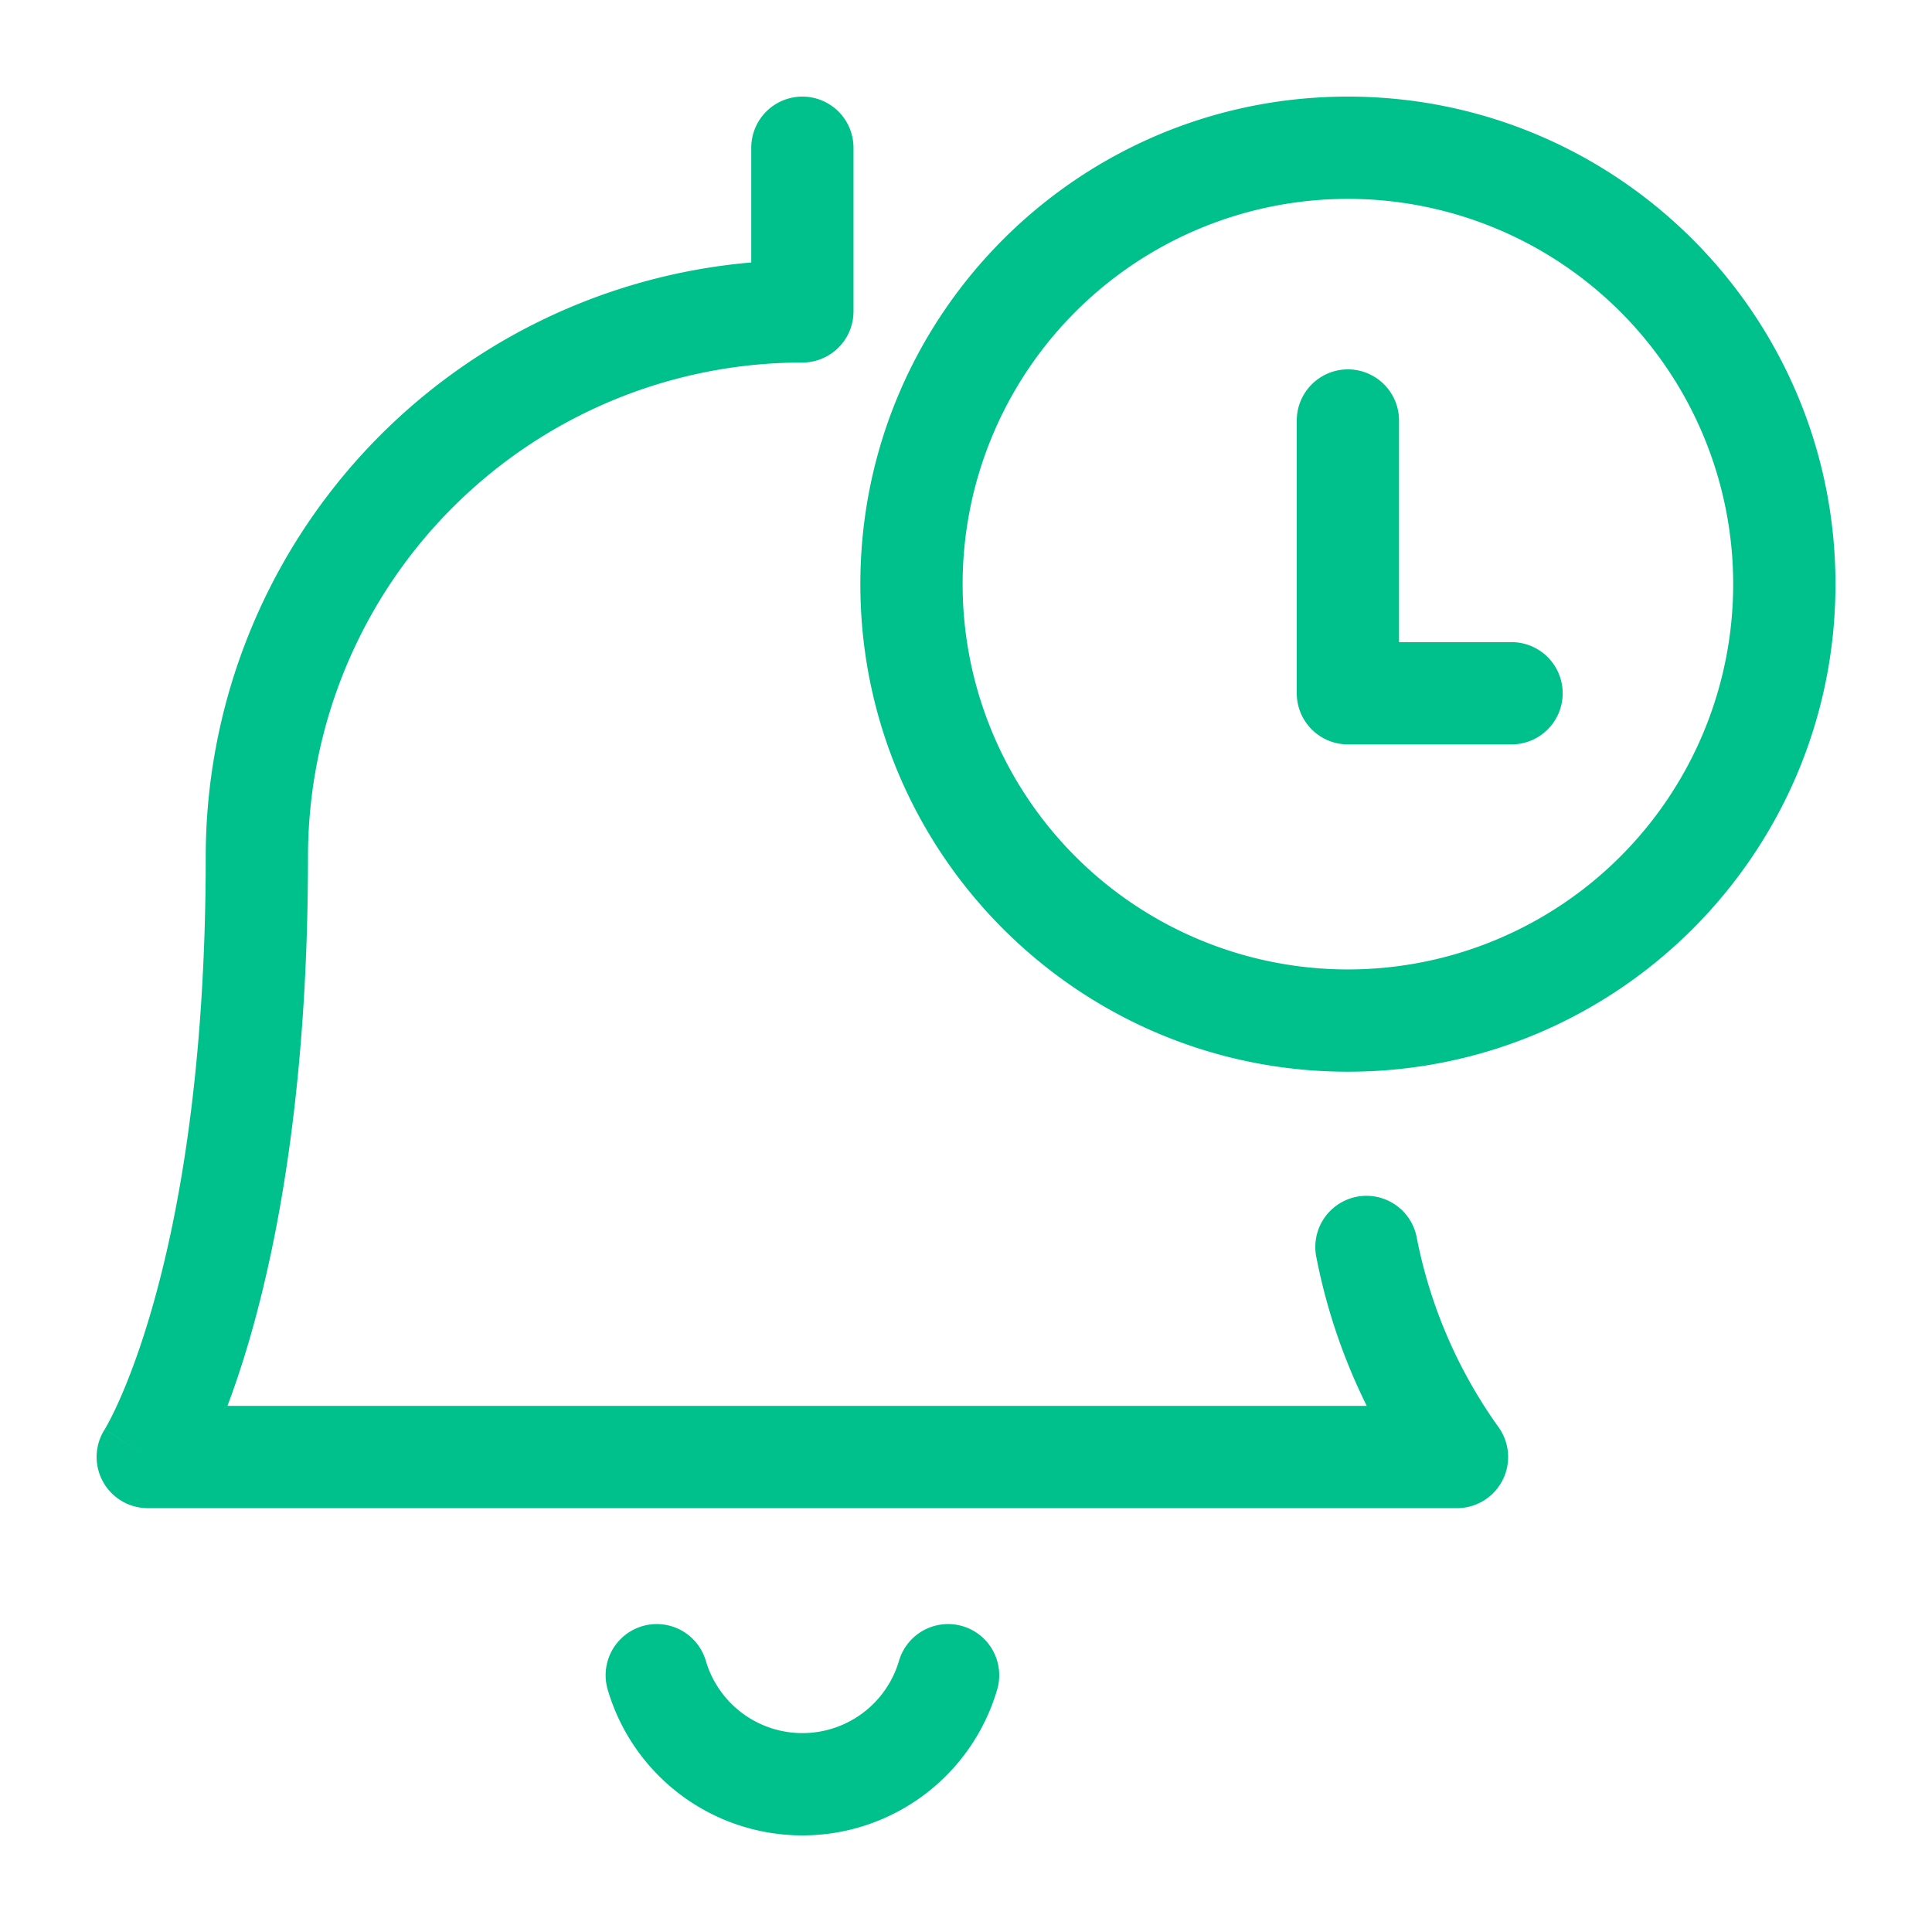 <svg xmlns="http://www.w3.org/2000/svg" width="128" height="128" fill="#00c08b" fill-rule="evenodd" xmlns:v="https://vecta.io/nano"><path d="M53.159 6.4a3.39 3.39 0 0 1 3.388 3.388v10.843a3.39 3.39 0 0 1-3.388 3.388c-8.687 0-17.018 3.451-23.161 9.594s-9.593 14.474-9.593 23.161c0 14.555-1.844 24.807-3.743 31.503-.541 1.906-1.085 3.522-1.592 4.866h75.481a38.9 38.9 0 0 1-3.346-9.883 3.39 3.39 0 0 1 2.68-3.972 3.39 3.39 0 0 1 3.972 2.679 32.12 32.12 0 0 0 5.427 12.589 3.39 3.39 0 0 1-2.753 5.363H9.788a3.39 3.39 0 0 1-2.86-5.204l.012-.019 2.849 1.835-2.851-1.832-.002.003-.003.005-.004.007.028-.046a9.38 9.38 0 0 0 .168-.297 21.85 21.85 0 0 0 .707-1.436c.608-1.344 1.454-3.481 2.312-6.507 1.716-6.05 3.486-15.676 3.486-29.654a39.53 39.53 0 0 1 36.143-39.385v-7.6A3.39 3.39 0 0 1 53.159 6.4zm36.143 6.776a25.53 25.53 0 0 0-25.526 25.526 25.53 25.53 0 0 0 25.526 25.526 25.53 25.53 0 0 0 25.526-25.526 25.53 25.53 0 0 0-25.526-25.526zM57 38.702C57 20.862 71.462 6.4 89.302 6.4s32.303 14.462 32.303 32.302-14.463 32.302-32.303 32.302S57 56.542 57 38.702zm32.302-14.23a3.39 3.39 0 0 1 3.388 3.388v14.683h7.454a3.39 3.39 0 0 1 3.388 3.388 3.39 3.39 0 0 1-3.388 3.388H89.302a3.39 3.39 0 0 1-3.388-3.388V27.86a3.39 3.39 0 0 1 3.388-3.388zm-46.744 83.264a3.39 3.39 0 0 1 4.205 2.297 6.67 6.67 0 0 0 6.399 4.79 6.67 6.67 0 0 0 3.997-1.33c1.154-.864 1.996-2.077 2.402-3.46a3.39 3.39 0 0 1 4.206-2.297 3.39 3.39 0 0 1 2.297 4.206c-.818 2.787-2.517 5.235-4.843 6.976s-5.153 2.682-8.058 2.682-5.732-.941-8.058-2.682-4.025-4.189-4.843-6.976a3.39 3.39 0 0 1 2.297-4.206z"/></svg>